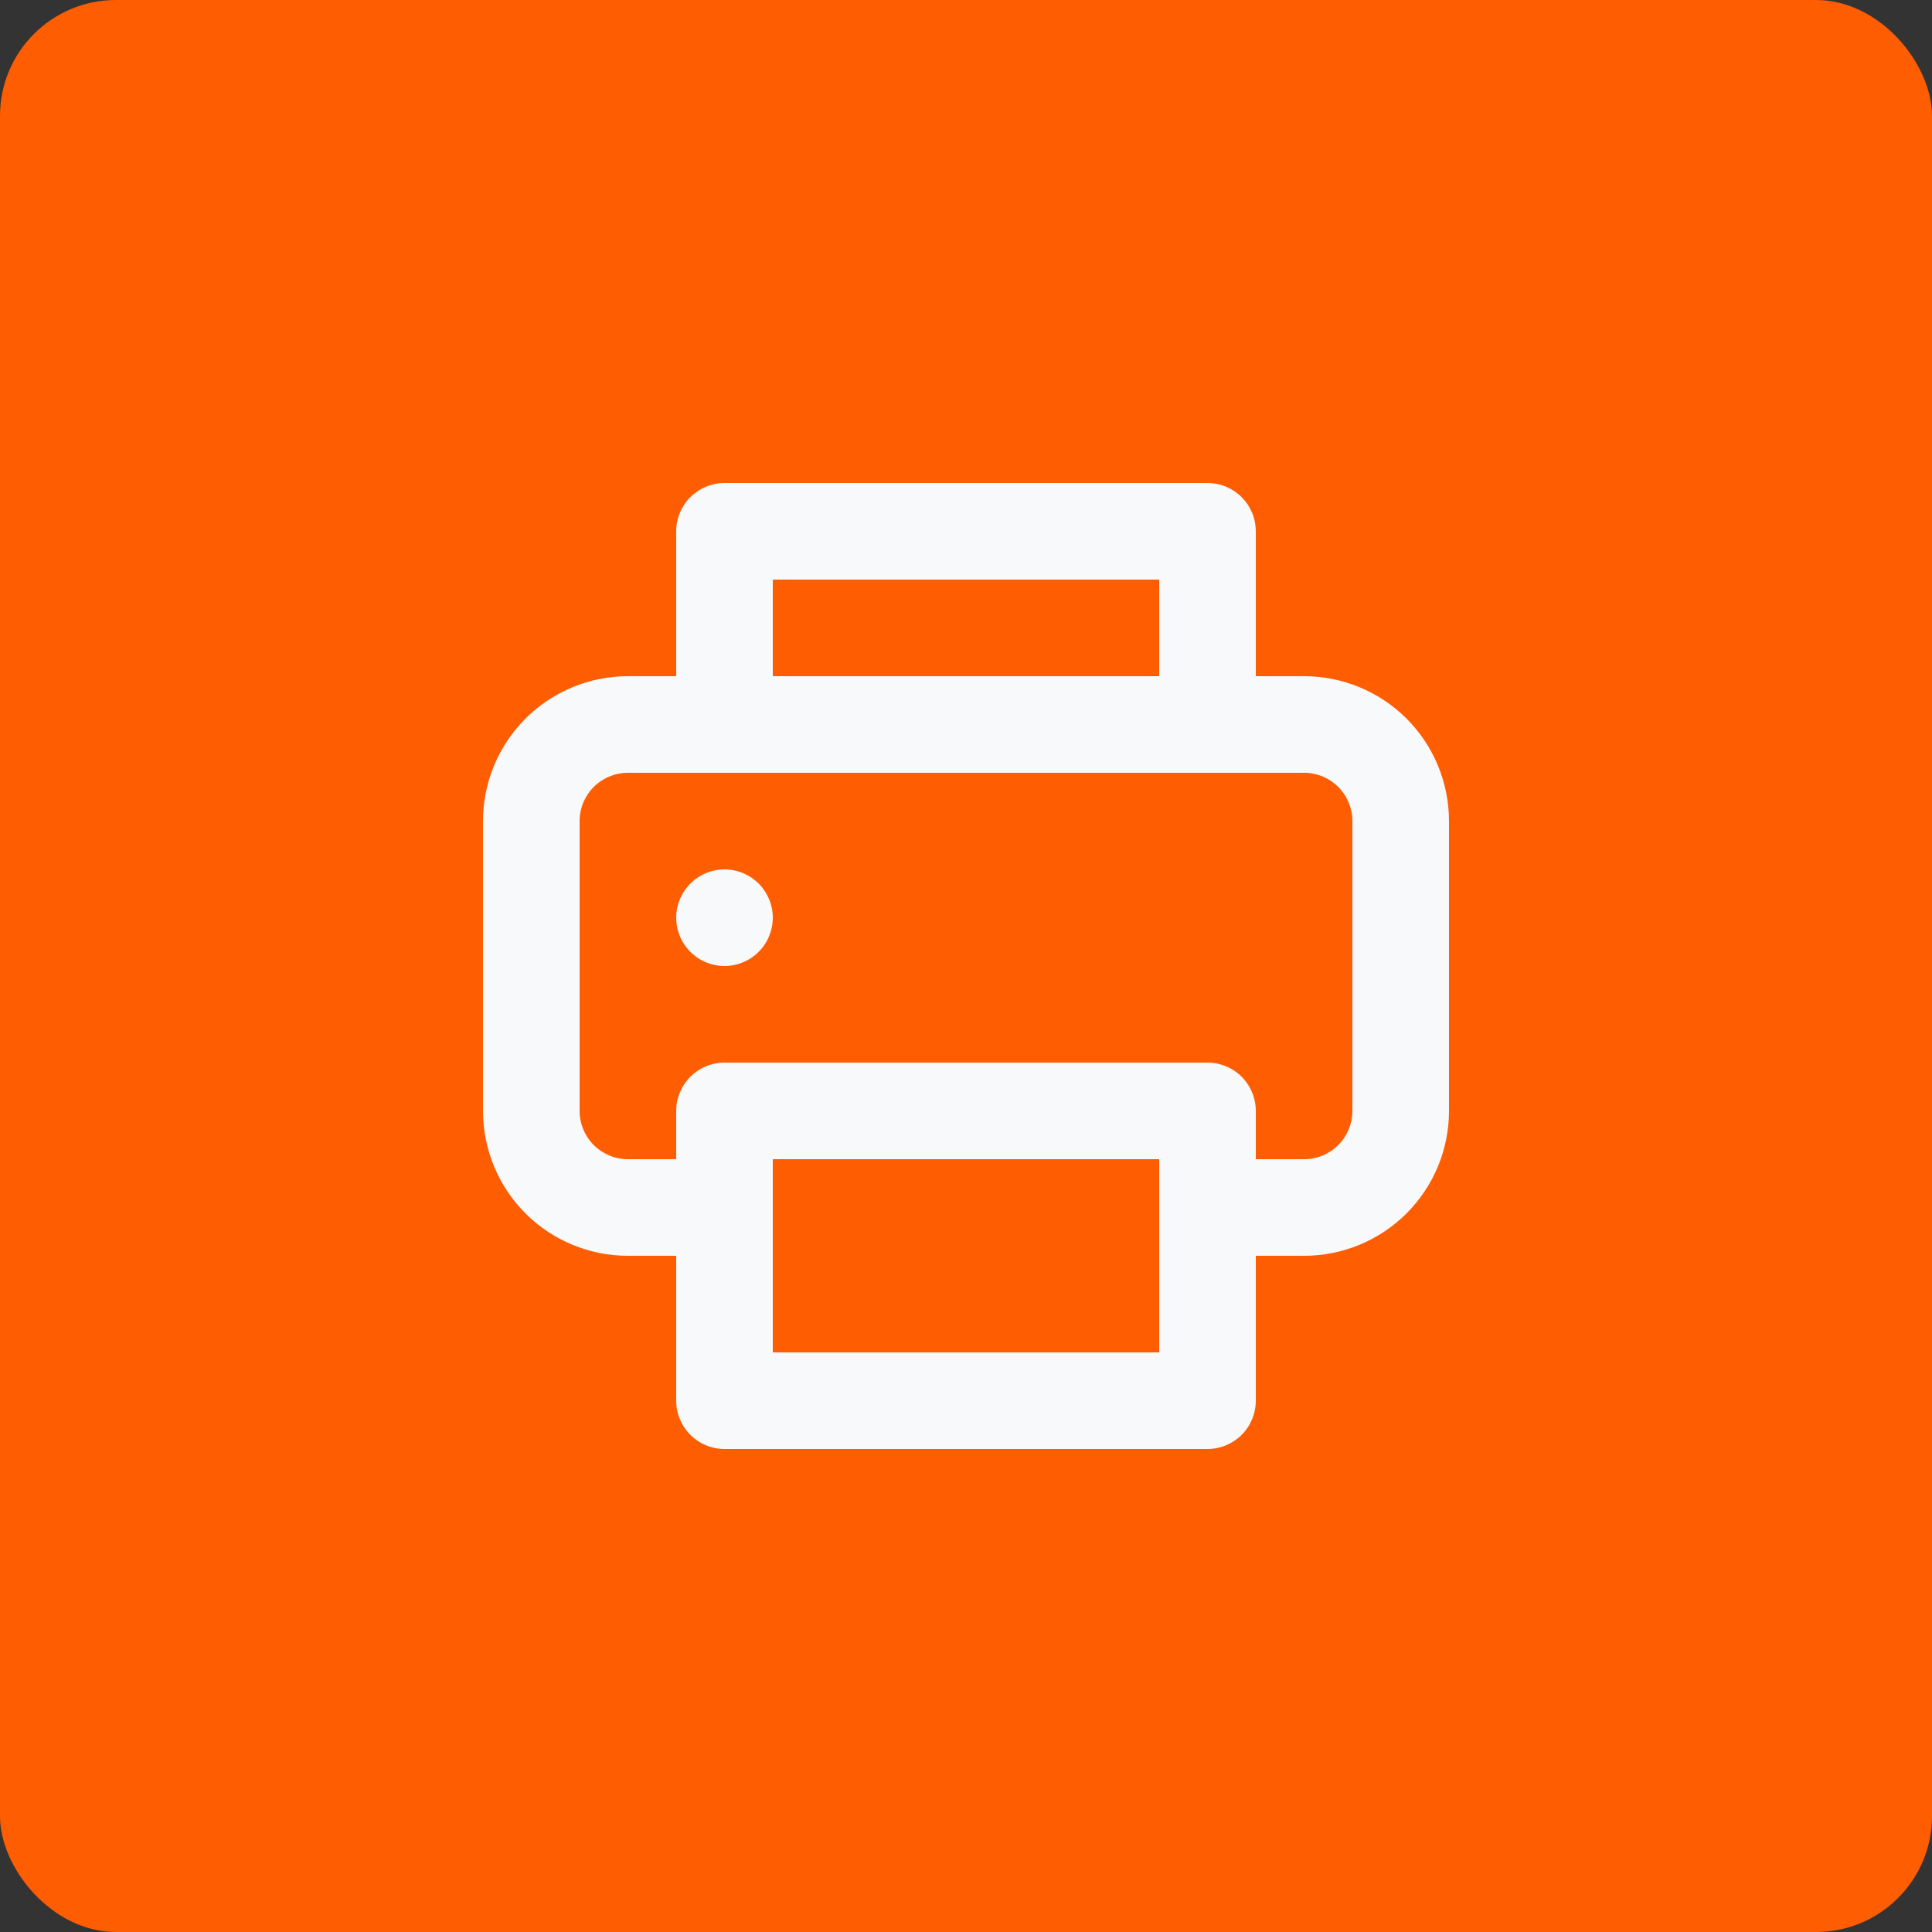 <svg width="50" height="50" viewBox="0 0 50 50" fill="none" xmlns="http://www.w3.org/2000/svg">
<rect x="0" y="0" width="50" height="50" fill="#333333" stroke="none"/>
<rect width="50" height="50" rx="3" fill="#FE5D02"/>
<path d="M18.75 22.5C18.503 22.5 18.261 22.573 18.055 22.711C17.85 22.848 17.69 23.043 17.595 23.272C17.5 23.5 17.476 23.751 17.524 23.994C17.572 24.236 17.691 24.459 17.866 24.634C18.041 24.809 18.264 24.928 18.506 24.976C18.749 25.024 19 25 19.228 24.905C19.457 24.81 19.652 24.65 19.789 24.445C19.927 24.239 20 23.997 20 23.75C20 23.419 19.868 23.101 19.634 22.866C19.399 22.632 19.081 22.5 18.75 22.5ZM33.75 17.5H32.5V13.75C32.5 13.418 32.368 13.101 32.134 12.866C31.899 12.632 31.581 12.5 31.25 12.5H18.75C18.419 12.5 18.101 12.632 17.866 12.866C17.632 13.101 17.5 13.418 17.5 13.75V17.5H16.25C15.255 17.5 14.302 17.895 13.598 18.598C12.895 19.302 12.5 20.255 12.5 21.25V28.75C12.5 29.745 12.895 30.698 13.598 31.402C14.302 32.105 15.255 32.5 16.25 32.5H17.5V36.25C17.5 36.581 17.632 36.9 17.866 37.134C18.101 37.368 18.419 37.5 18.75 37.5H31.25C31.581 37.5 31.899 37.368 32.134 37.134C32.368 36.9 32.5 36.581 32.5 36.25V32.5H33.75C34.745 32.5 35.698 32.105 36.402 31.402C37.105 30.698 37.5 29.745 37.5 28.75V21.25C37.5 20.255 37.105 19.302 36.402 18.598C35.698 17.895 34.745 17.5 33.75 17.5ZM20 15H30V17.5H20V15ZM30 35H20V30H30V35ZM35 28.75C35 29.081 34.868 29.399 34.634 29.634C34.4 29.868 34.081 30 33.75 30H32.5V28.75C32.5 28.419 32.368 28.101 32.134 27.866C31.899 27.632 31.581 27.5 31.25 27.5H18.75C18.419 27.5 18.101 27.632 17.866 27.866C17.632 28.101 17.5 28.419 17.5 28.75V30H16.25C15.918 30 15.601 29.868 15.366 29.634C15.132 29.399 15 29.081 15 28.75V21.25C15 20.919 15.132 20.601 15.366 20.366C15.601 20.132 15.918 20 16.25 20H33.75C34.081 20 34.4 20.132 34.634 20.366C34.868 20.601 35 20.919 35 21.25V28.75Z" fill="#F7F9FB"/>
</svg>

